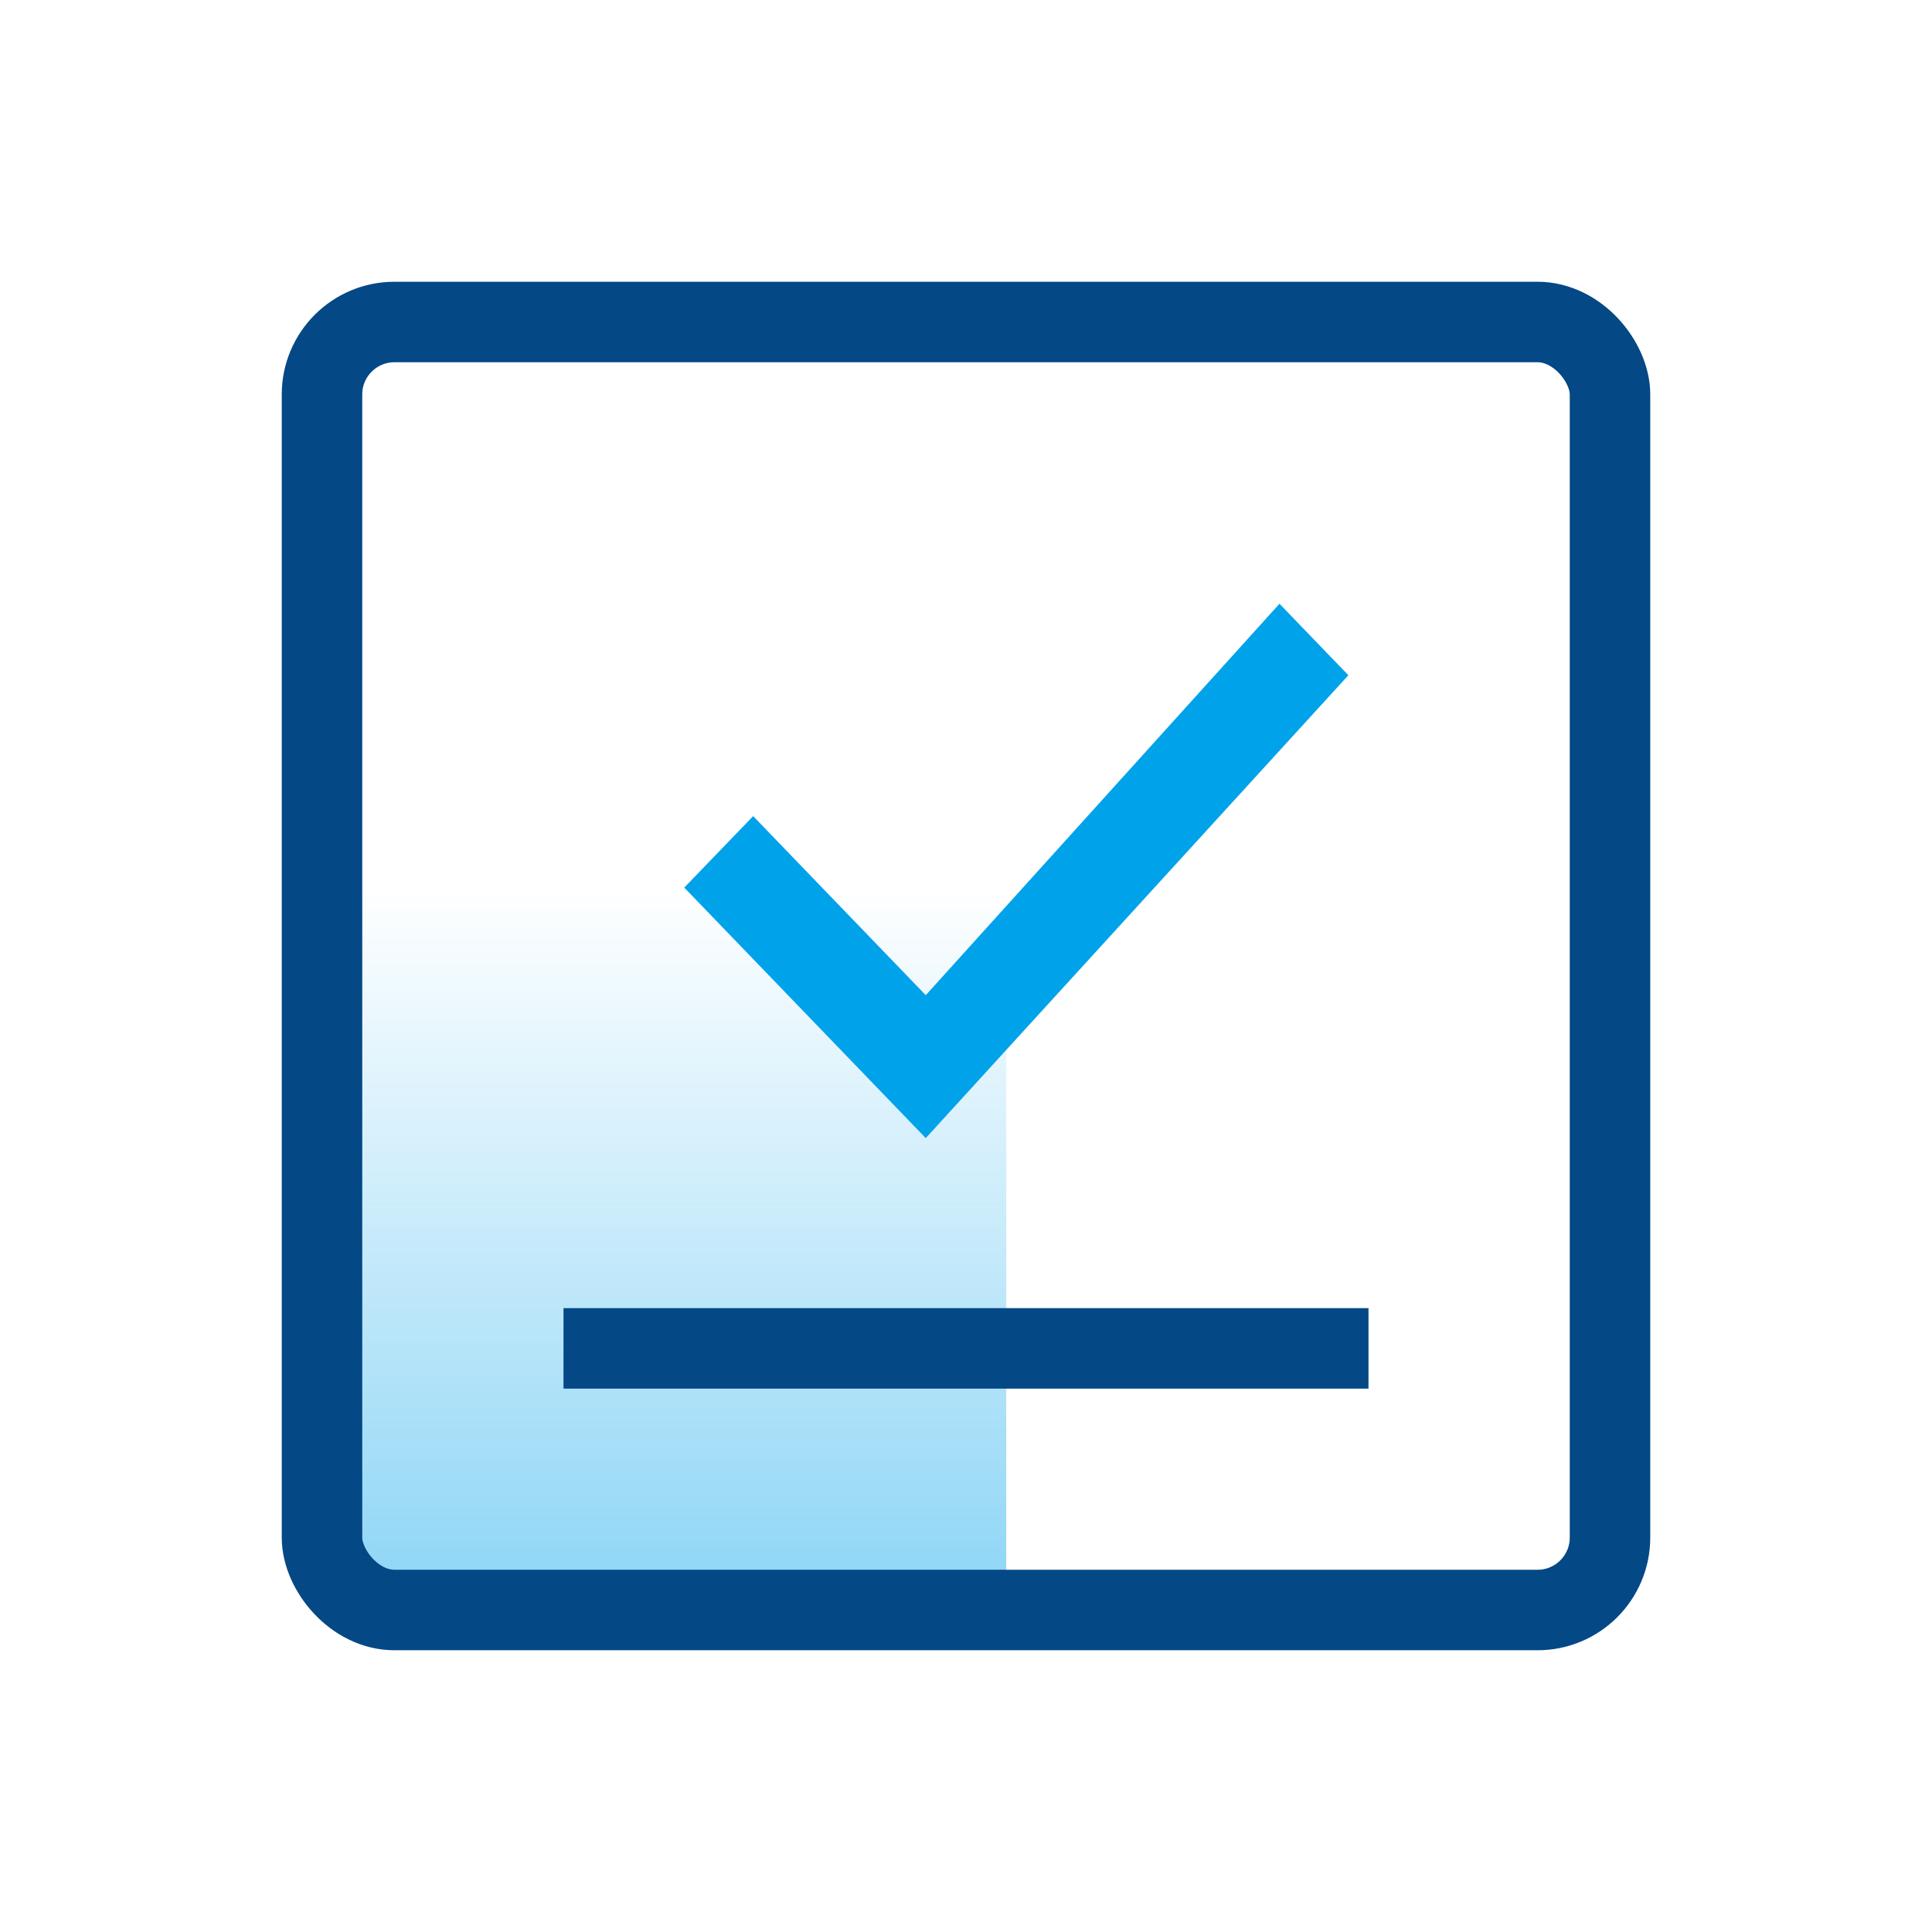 <?xml version="1.0" encoding="UTF-8"?>
<svg width="48px" height="48px" viewBox="0 0 48 48" version="1.1" xmlns="http://www.w3.org/2000/svg" xmlns:xlink="http://www.w3.org/1999/xlink">
    <!-- Generator: sketchtool 54.1 (76490) - https://sketchapp.com -->
    <title>E7D1E639-3558-4E38-98A4-9BCC65B5786A</title>
    <desc>Created with sketchtool.</desc>
    <defs>
        <linearGradient x1="50%" y1="0%" x2="50%" y2="100%" id="linearGradient-1">
            <stop stop-color="#00A2EA" offset="0%"></stop>
            <stop stop-color="#00A2EA" stop-opacity="0" offset="100%"></stop>
        </linearGradient>
    </defs>
    <g id="-" stroke="none" stroke-width="1" fill="none" fill-rule="evenodd">
        <g id="Install-&amp;-Uninstall">
            <rect id="矩形" fill="url(#linearGradient-1)" opacity="0.453" transform="translate(16.5, 31) scale(1, -1) translate(-16.5, -31) " x="8" y="22" width="17" height="18"></rect>
            <rect id="Rectangle-22" stroke="#044886" stroke-width="2" x="8" y="8" width="32" height="32" rx="1.8"></rect>
            <polygon id="Polygon-2复制" fill="#00A2EA" fill-rule="nonzero" transform="translate(25.25, 21.638) scale(1, -1) translate(-25.25, -21.638) " points="18.712 23 17 21.224 23 15 33.5 26.5 31.788 28.276 23 18.551"></polygon>
            <path d="M34,33.5 L14,33.5" id="Oval-Copy" stroke="#044886" stroke-width="2"></path>
        </g>
    </g>
</svg>